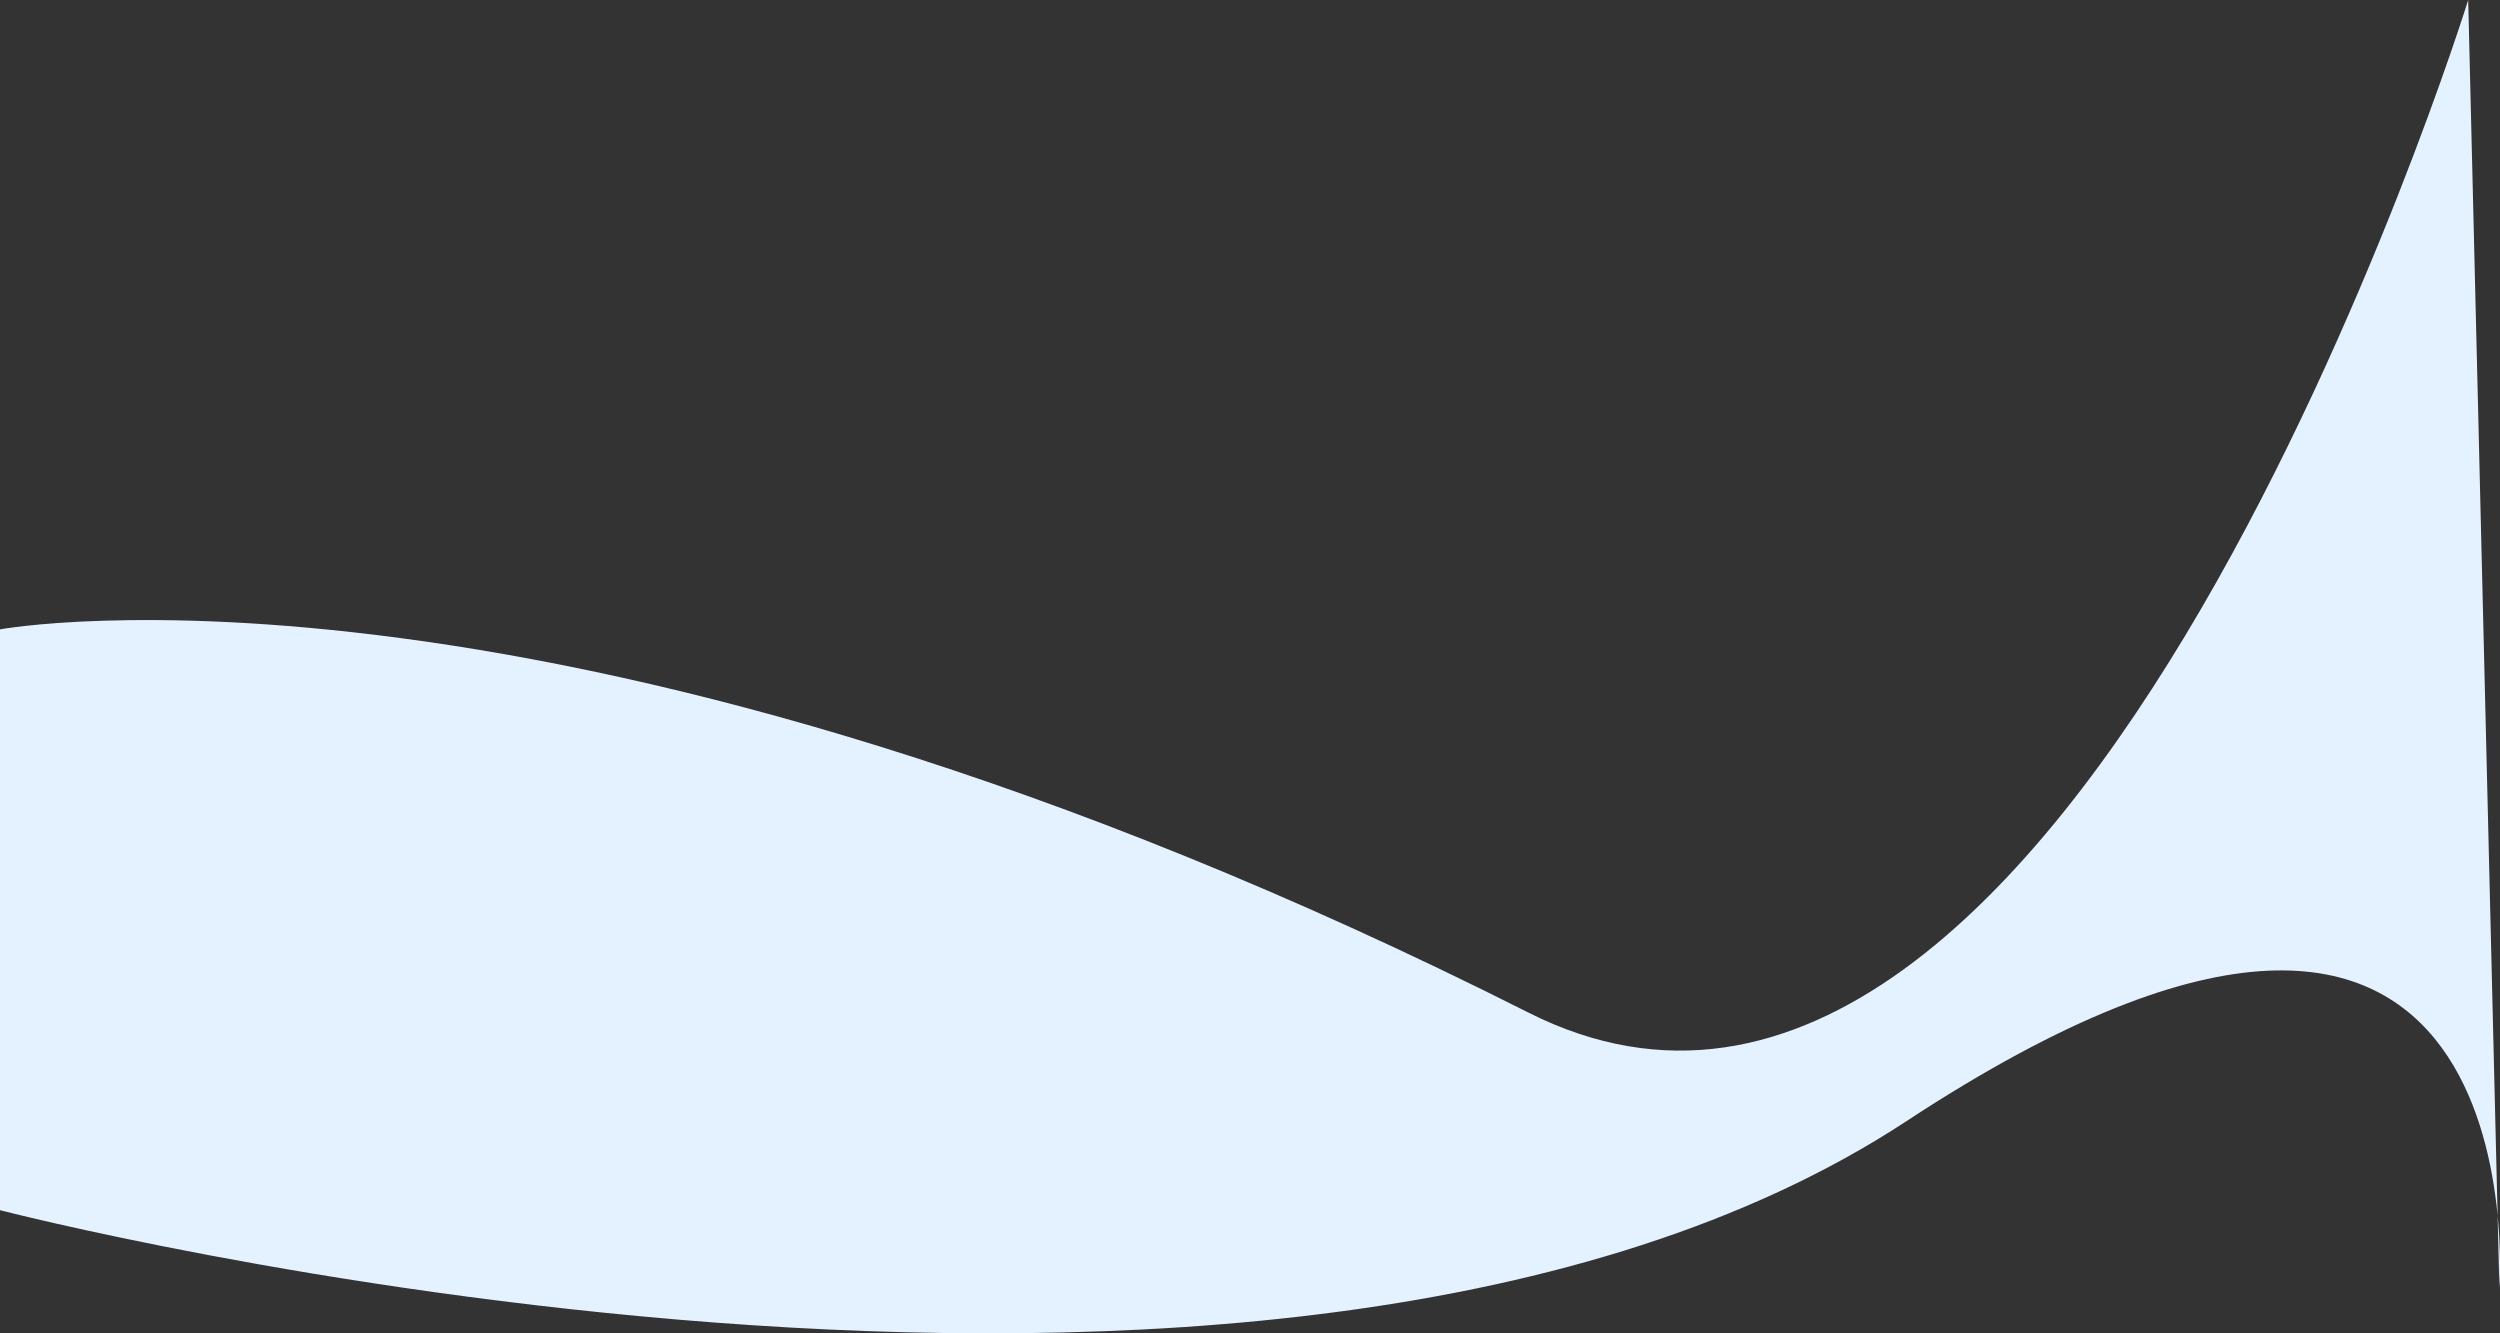<?xml version="1.0" encoding="UTF-8"?> <svg xmlns="http://www.w3.org/2000/svg" width="90" height="48" viewBox="0 0 90 48" fill="none"><rect x="0" y="0" width="90" height="48" fill="#333333" stroke="none"/> <path d="M0 22.657C0 22.657 20.24 18.913 55.025 36.454C74.502 46.275 88.855 0 88.855 0L89.977 46.361C89.977 46.361 91.552 25.303 68.631 40.362C45.71 55.421 0 43.566 0 43.566V22.657Z" fill="#E4F2FF"></path> </svg> 